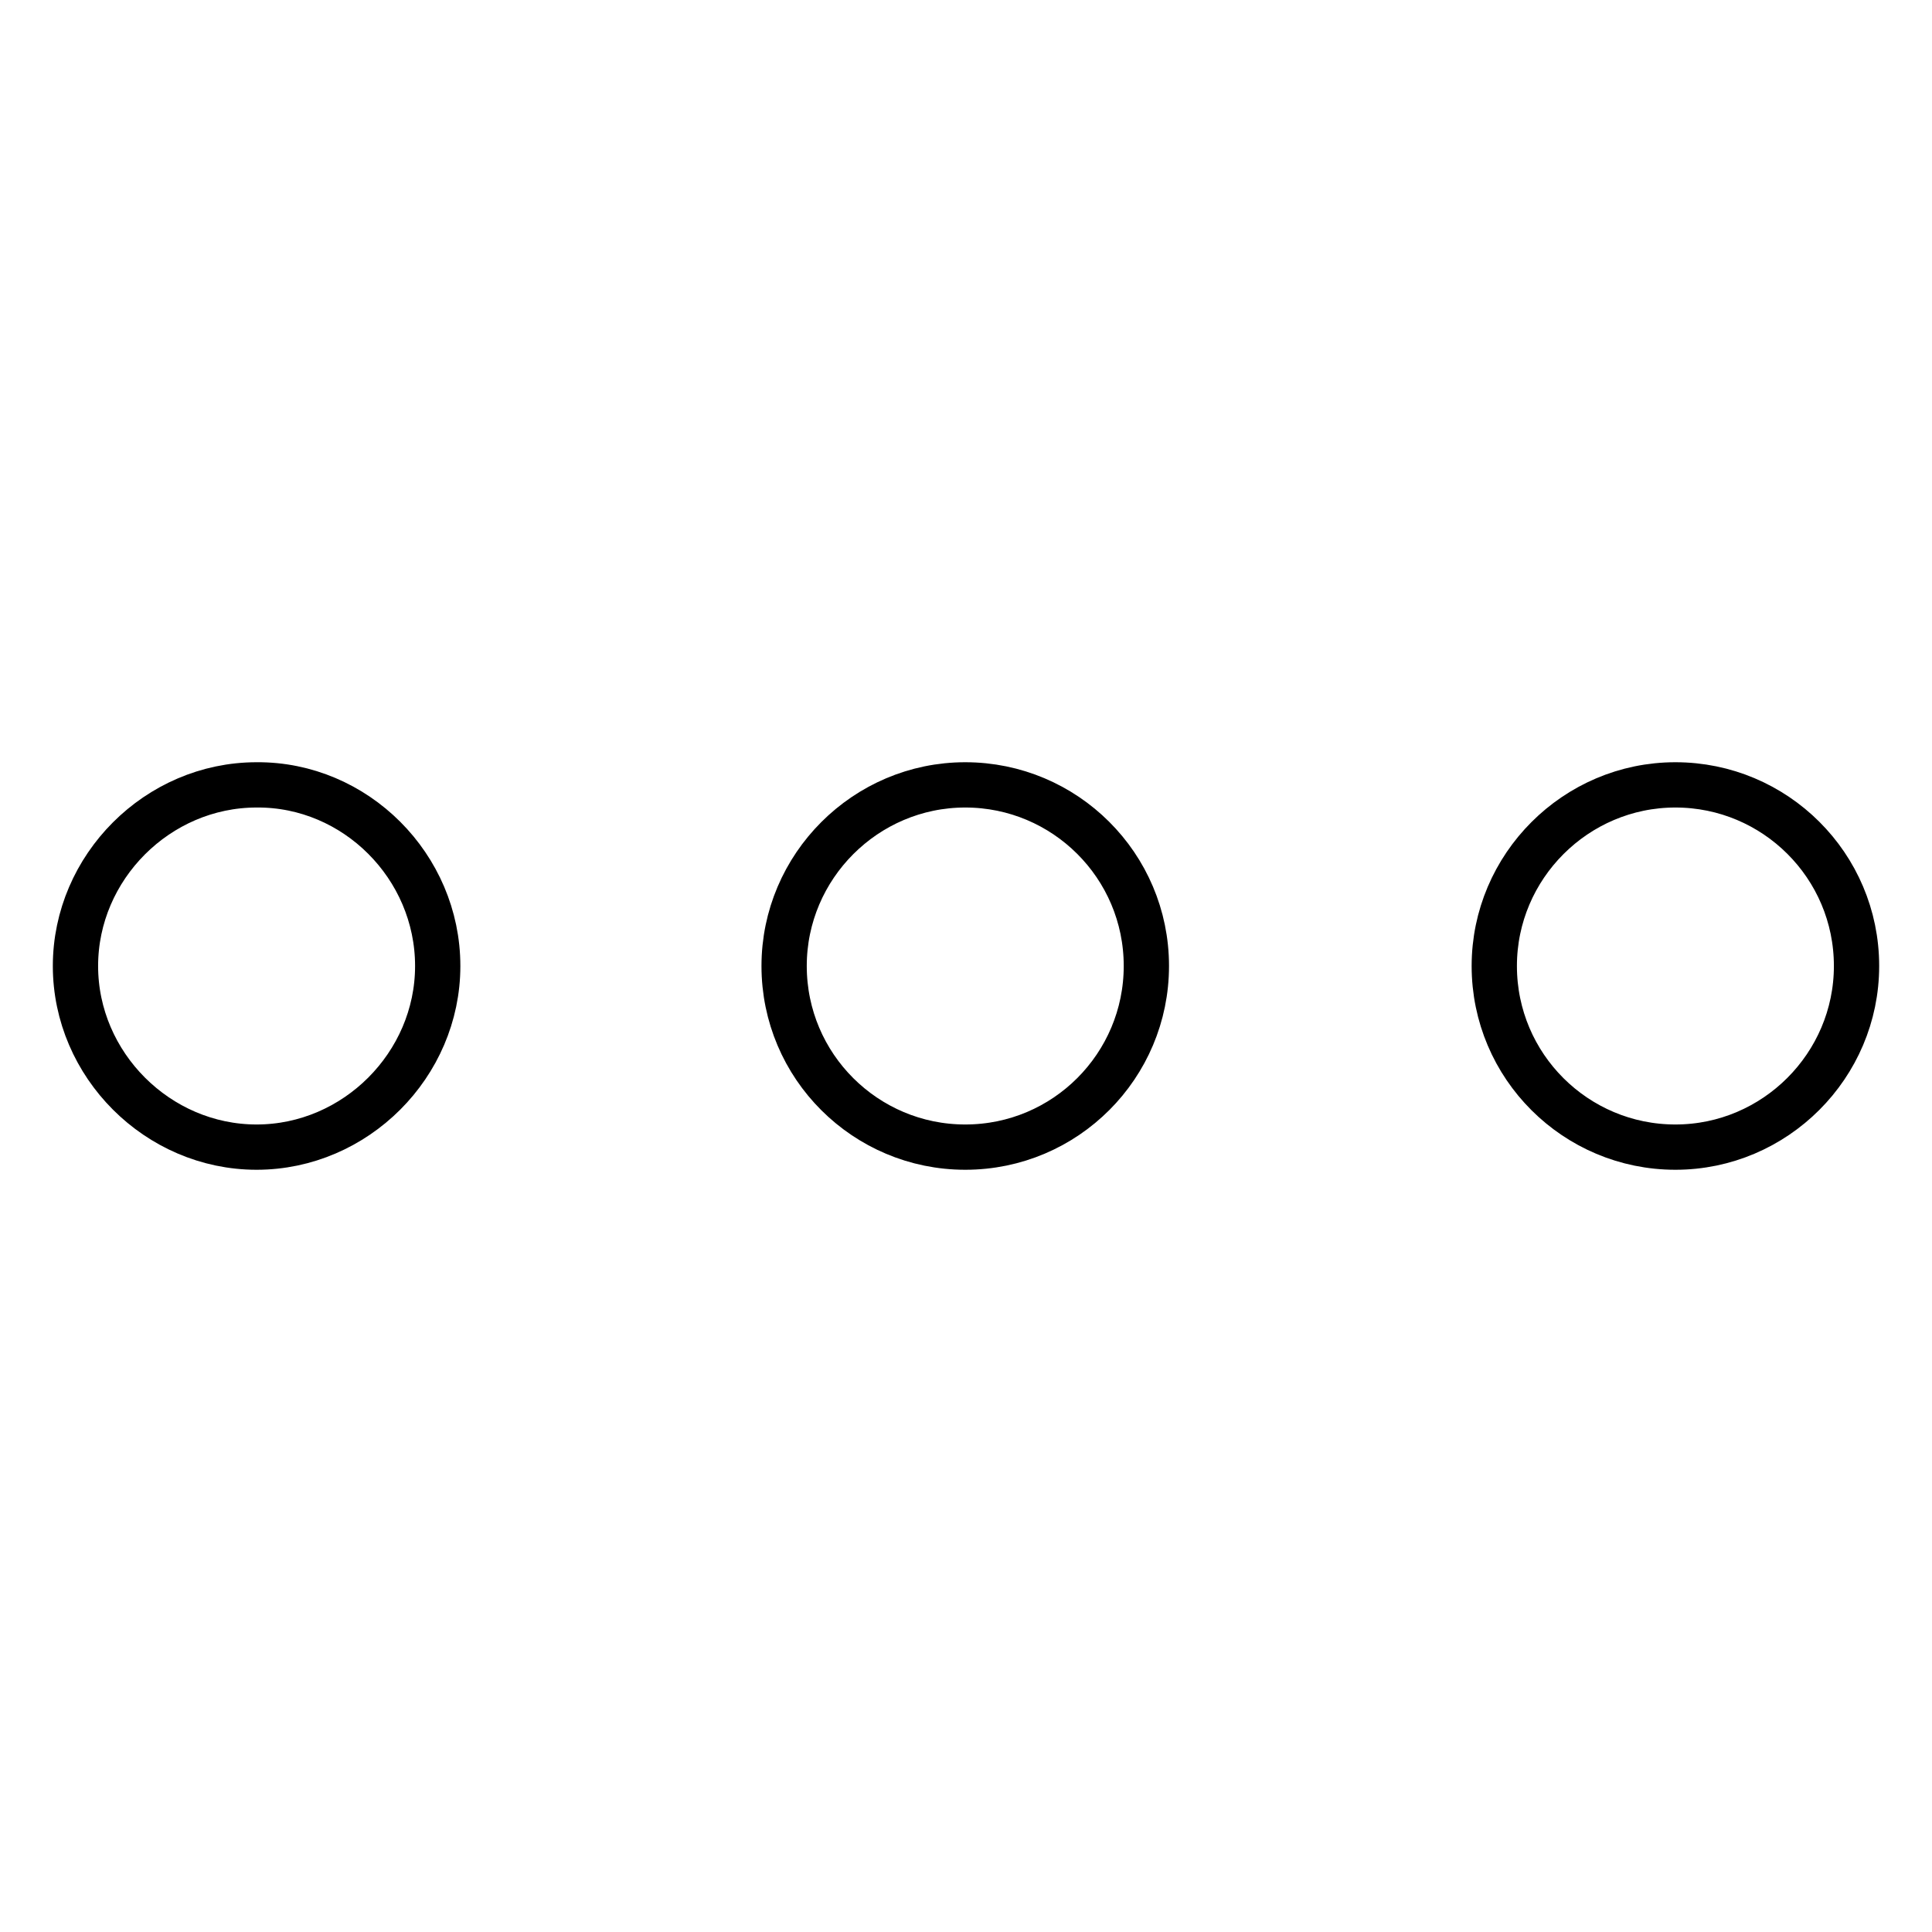 <?xml version="1.0" encoding="utf-8"?>
<!-- Svg Vector Icons : http://www.onlinewebfonts.com/icon -->
<!DOCTYPE svg PUBLIC "-//W3C//DTD SVG 1.1//EN" "http://www.w3.org/Graphics/SVG/1.1/DTD/svg11.dtd">
<svg version="1.1" xmlns="http://www.w3.org/2000/svg" xmlns:xlink="http://www.w3.org/1999/xlink" x="0px" y="0px" viewBox="0 0 256 256" enable-background="new 0 0 256 256" xml:space="preserve">
<g> <path stroke-width="6" fill-opacity="0" stroke="#000000"  d="M58,128c0,13.1-10.9,24-24,24c-13.1,0-24-10.9-24-24c0-13.1,10.9-24,24-24C47.1,103.9,58,114.8,58,128z  M103.9,128c0,13.3,10.8,24,24,24c13.3,0,24-10.8,24-24c0-13.3-10.8-24-24-24C114.7,104,103.9,114.8,103.9,128z M198,128 c0,13.3,10.8,24,24,24s24-10.8,24-24l0,0c0-13.3-10.8-24-24-24S198,114.8,198,128z"/></g>
</svg>